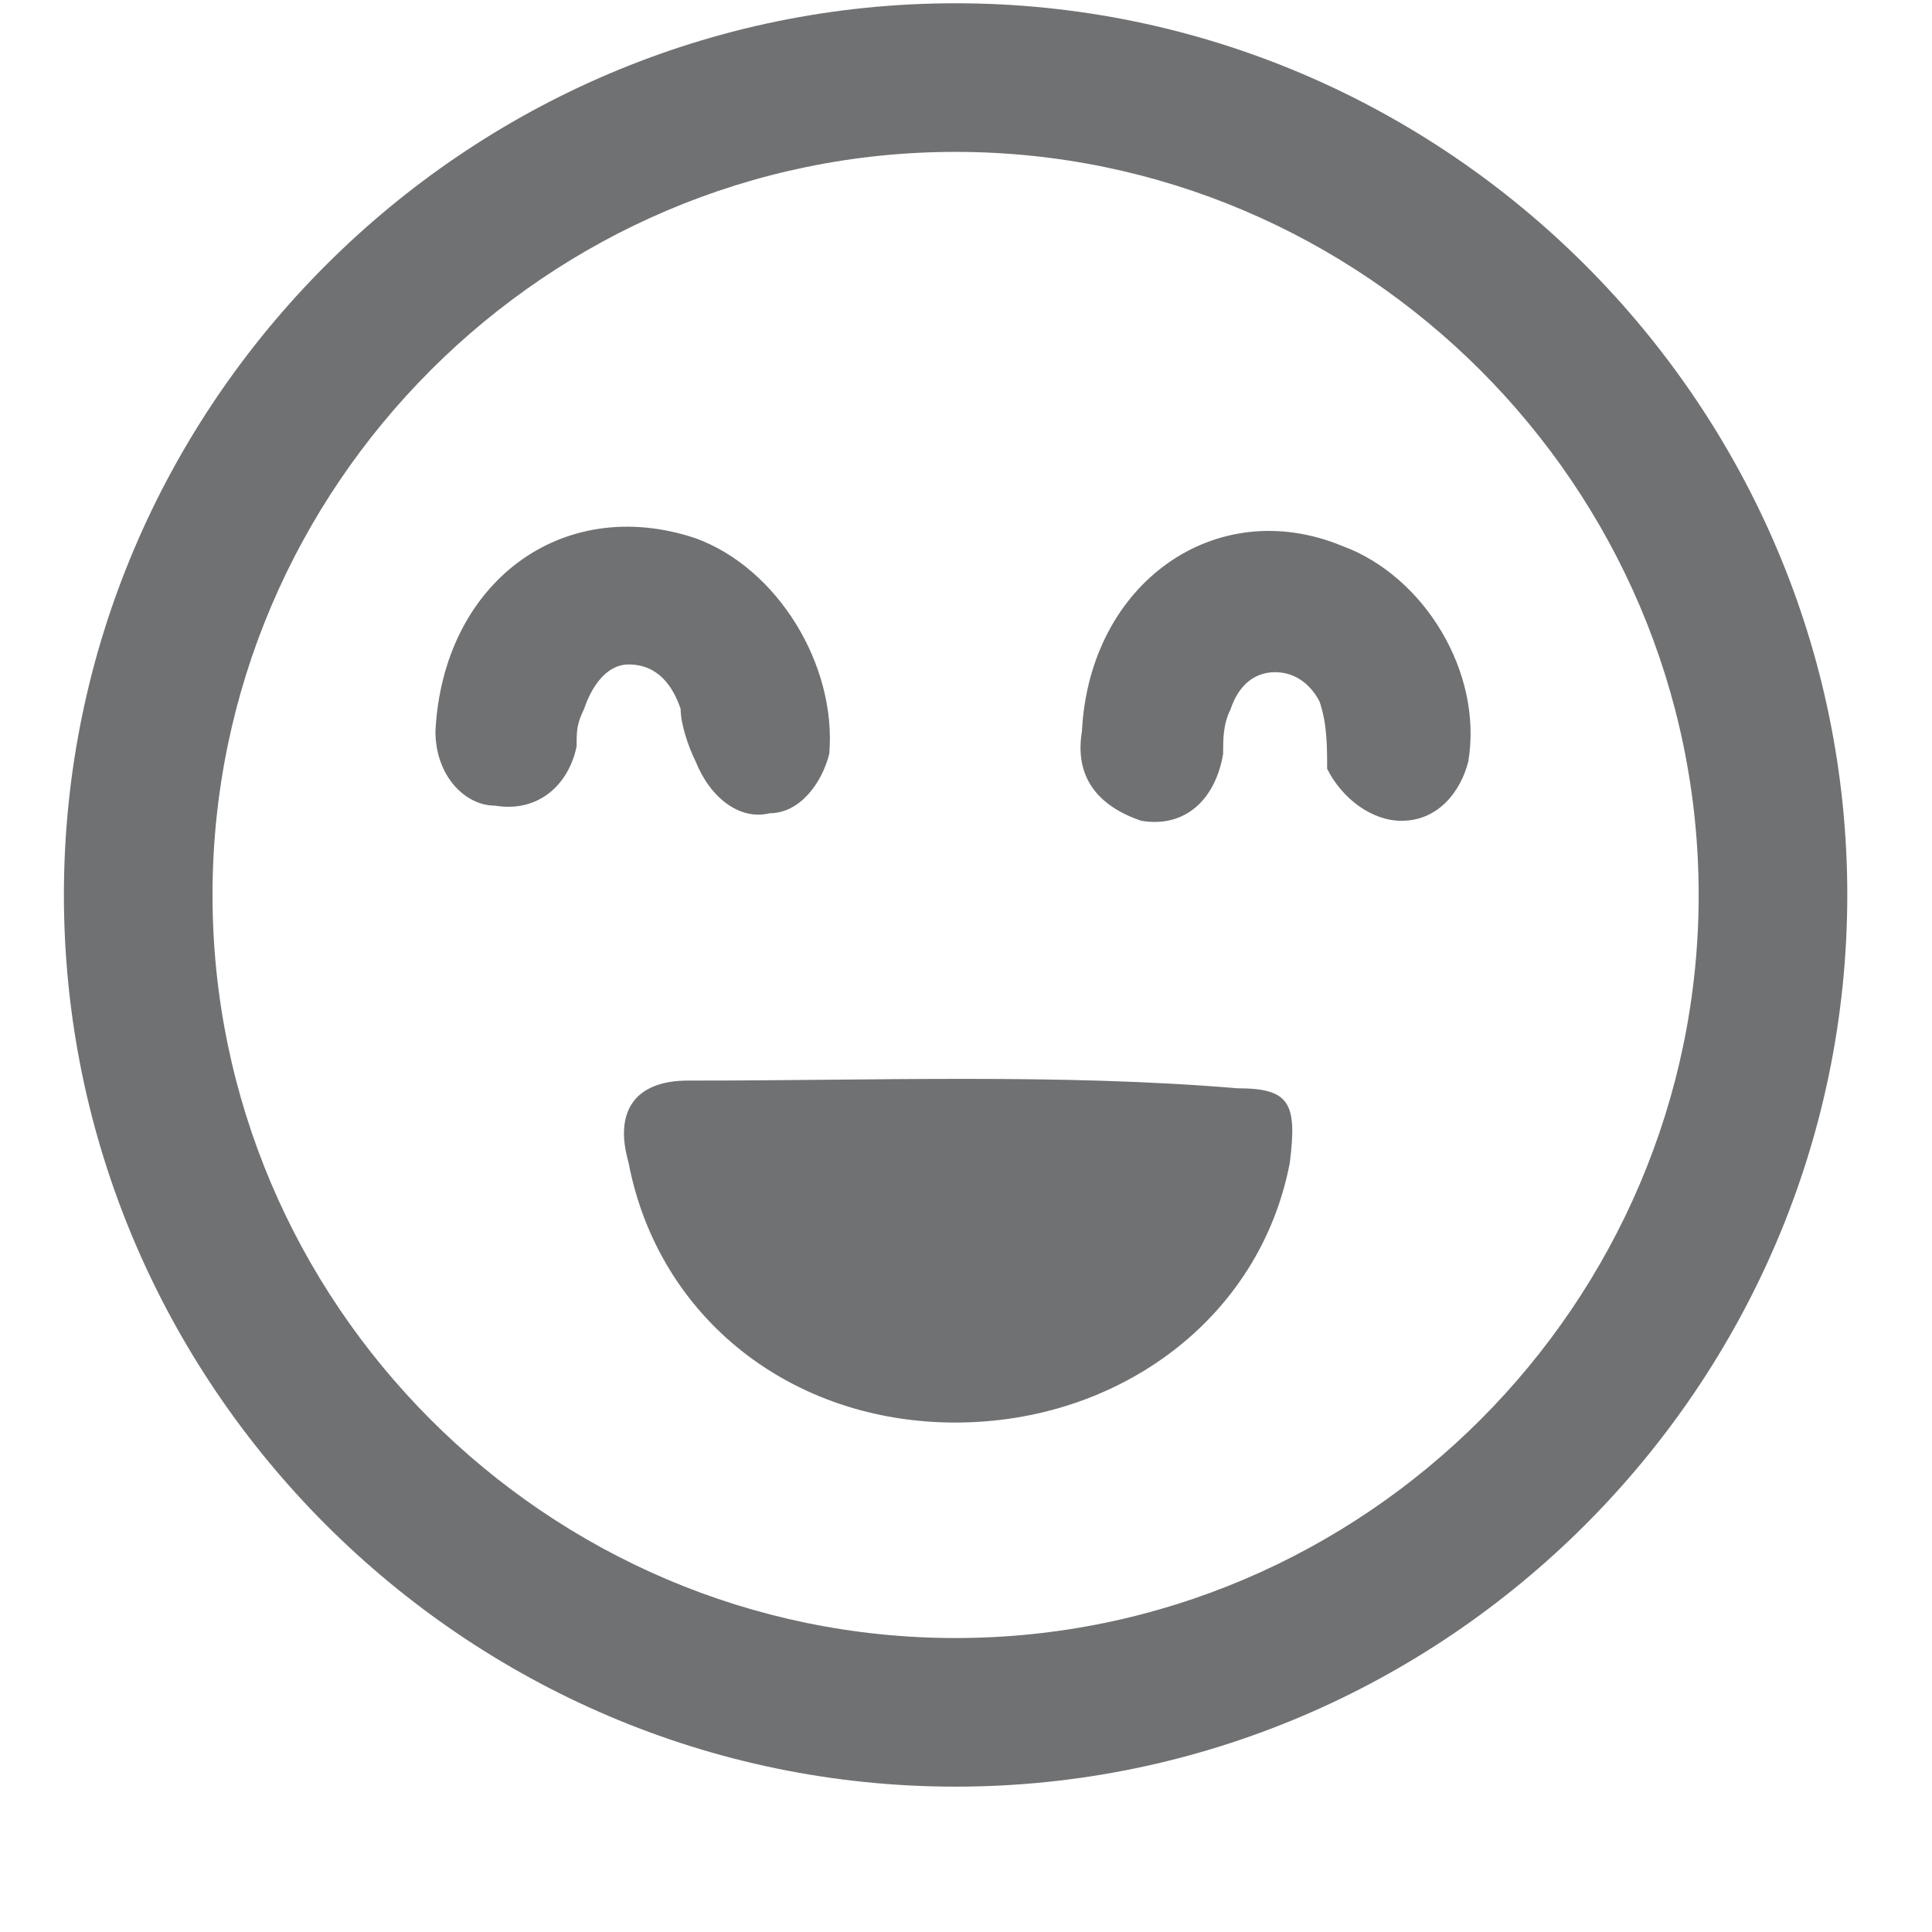 <svg width="13" height="13" viewBox="0 0 13 13" fill="none" xmlns="http://www.w3.org/2000/svg">
<g clip-path="url(#clip0_1_838)">
<path fill-rule="evenodd" clip-rule="evenodd" d="M6.432 0.022C3.132 0.021 0.431 2.72 0.43 6.02C0.429 9.32 3.128 12.021 6.428 12.022C9.728 12.023 12.428 9.324 12.43 6.024C12.431 2.724 9.732 0.023 6.432 0.022ZM6.428 11.022C3.678 11.021 1.429 8.77 1.43 6.02C1.431 3.27 3.681 1.021 6.431 1.022C9.181 1.023 11.431 3.274 11.43 6.024C11.429 8.774 9.178 11.023 6.428 11.022ZM6.428 9.572C5.328 9.572 4.429 8.871 4.229 7.821C4.129 7.471 4.279 7.271 4.629 7.271C5.879 7.272 7.129 7.222 8.329 7.323C8.679 7.323 8.729 7.423 8.679 7.823C8.479 8.873 7.528 9.572 6.428 9.572ZM2.93 4.921C2.98 3.921 3.781 3.321 4.681 3.622C5.23 3.822 5.63 4.472 5.58 5.072C5.53 5.272 5.38 5.472 5.18 5.472C4.98 5.522 4.78 5.372 4.68 5.122C4.63 5.021 4.58 4.871 4.58 4.771C4.53 4.621 4.43 4.471 4.23 4.471C4.08 4.471 3.98 4.621 3.93 4.771C3.88 4.871 3.88 4.921 3.88 5.021C3.83 5.271 3.63 5.471 3.33 5.421C3.13 5.421 2.93 5.221 2.93 4.921ZM7.28 4.922C7.33 3.922 8.181 3.323 9.03 3.673C9.58 3.873 9.98 4.523 9.88 5.123C9.83 5.323 9.68 5.523 9.43 5.523C9.23 5.523 9.03 5.373 8.93 5.173C8.93 5.023 8.93 4.873 8.88 4.723C8.83 4.623 8.73 4.523 8.58 4.523C8.43 4.523 8.33 4.623 8.28 4.773C8.23 4.873 8.23 4.973 8.23 5.073C8.18 5.373 7.98 5.573 7.68 5.523C7.38 5.422 7.23 5.222 7.28 4.922Z" fill="#202125" fill-opacity="0.64"/>
</g>
<defs>
<clipPath id="clip0_1_838">
<rect width="12" height="12" fill="white" transform="translate(0.432 0.02) rotate(0.02)"/>
</clipPath>
</defs>
</svg>
